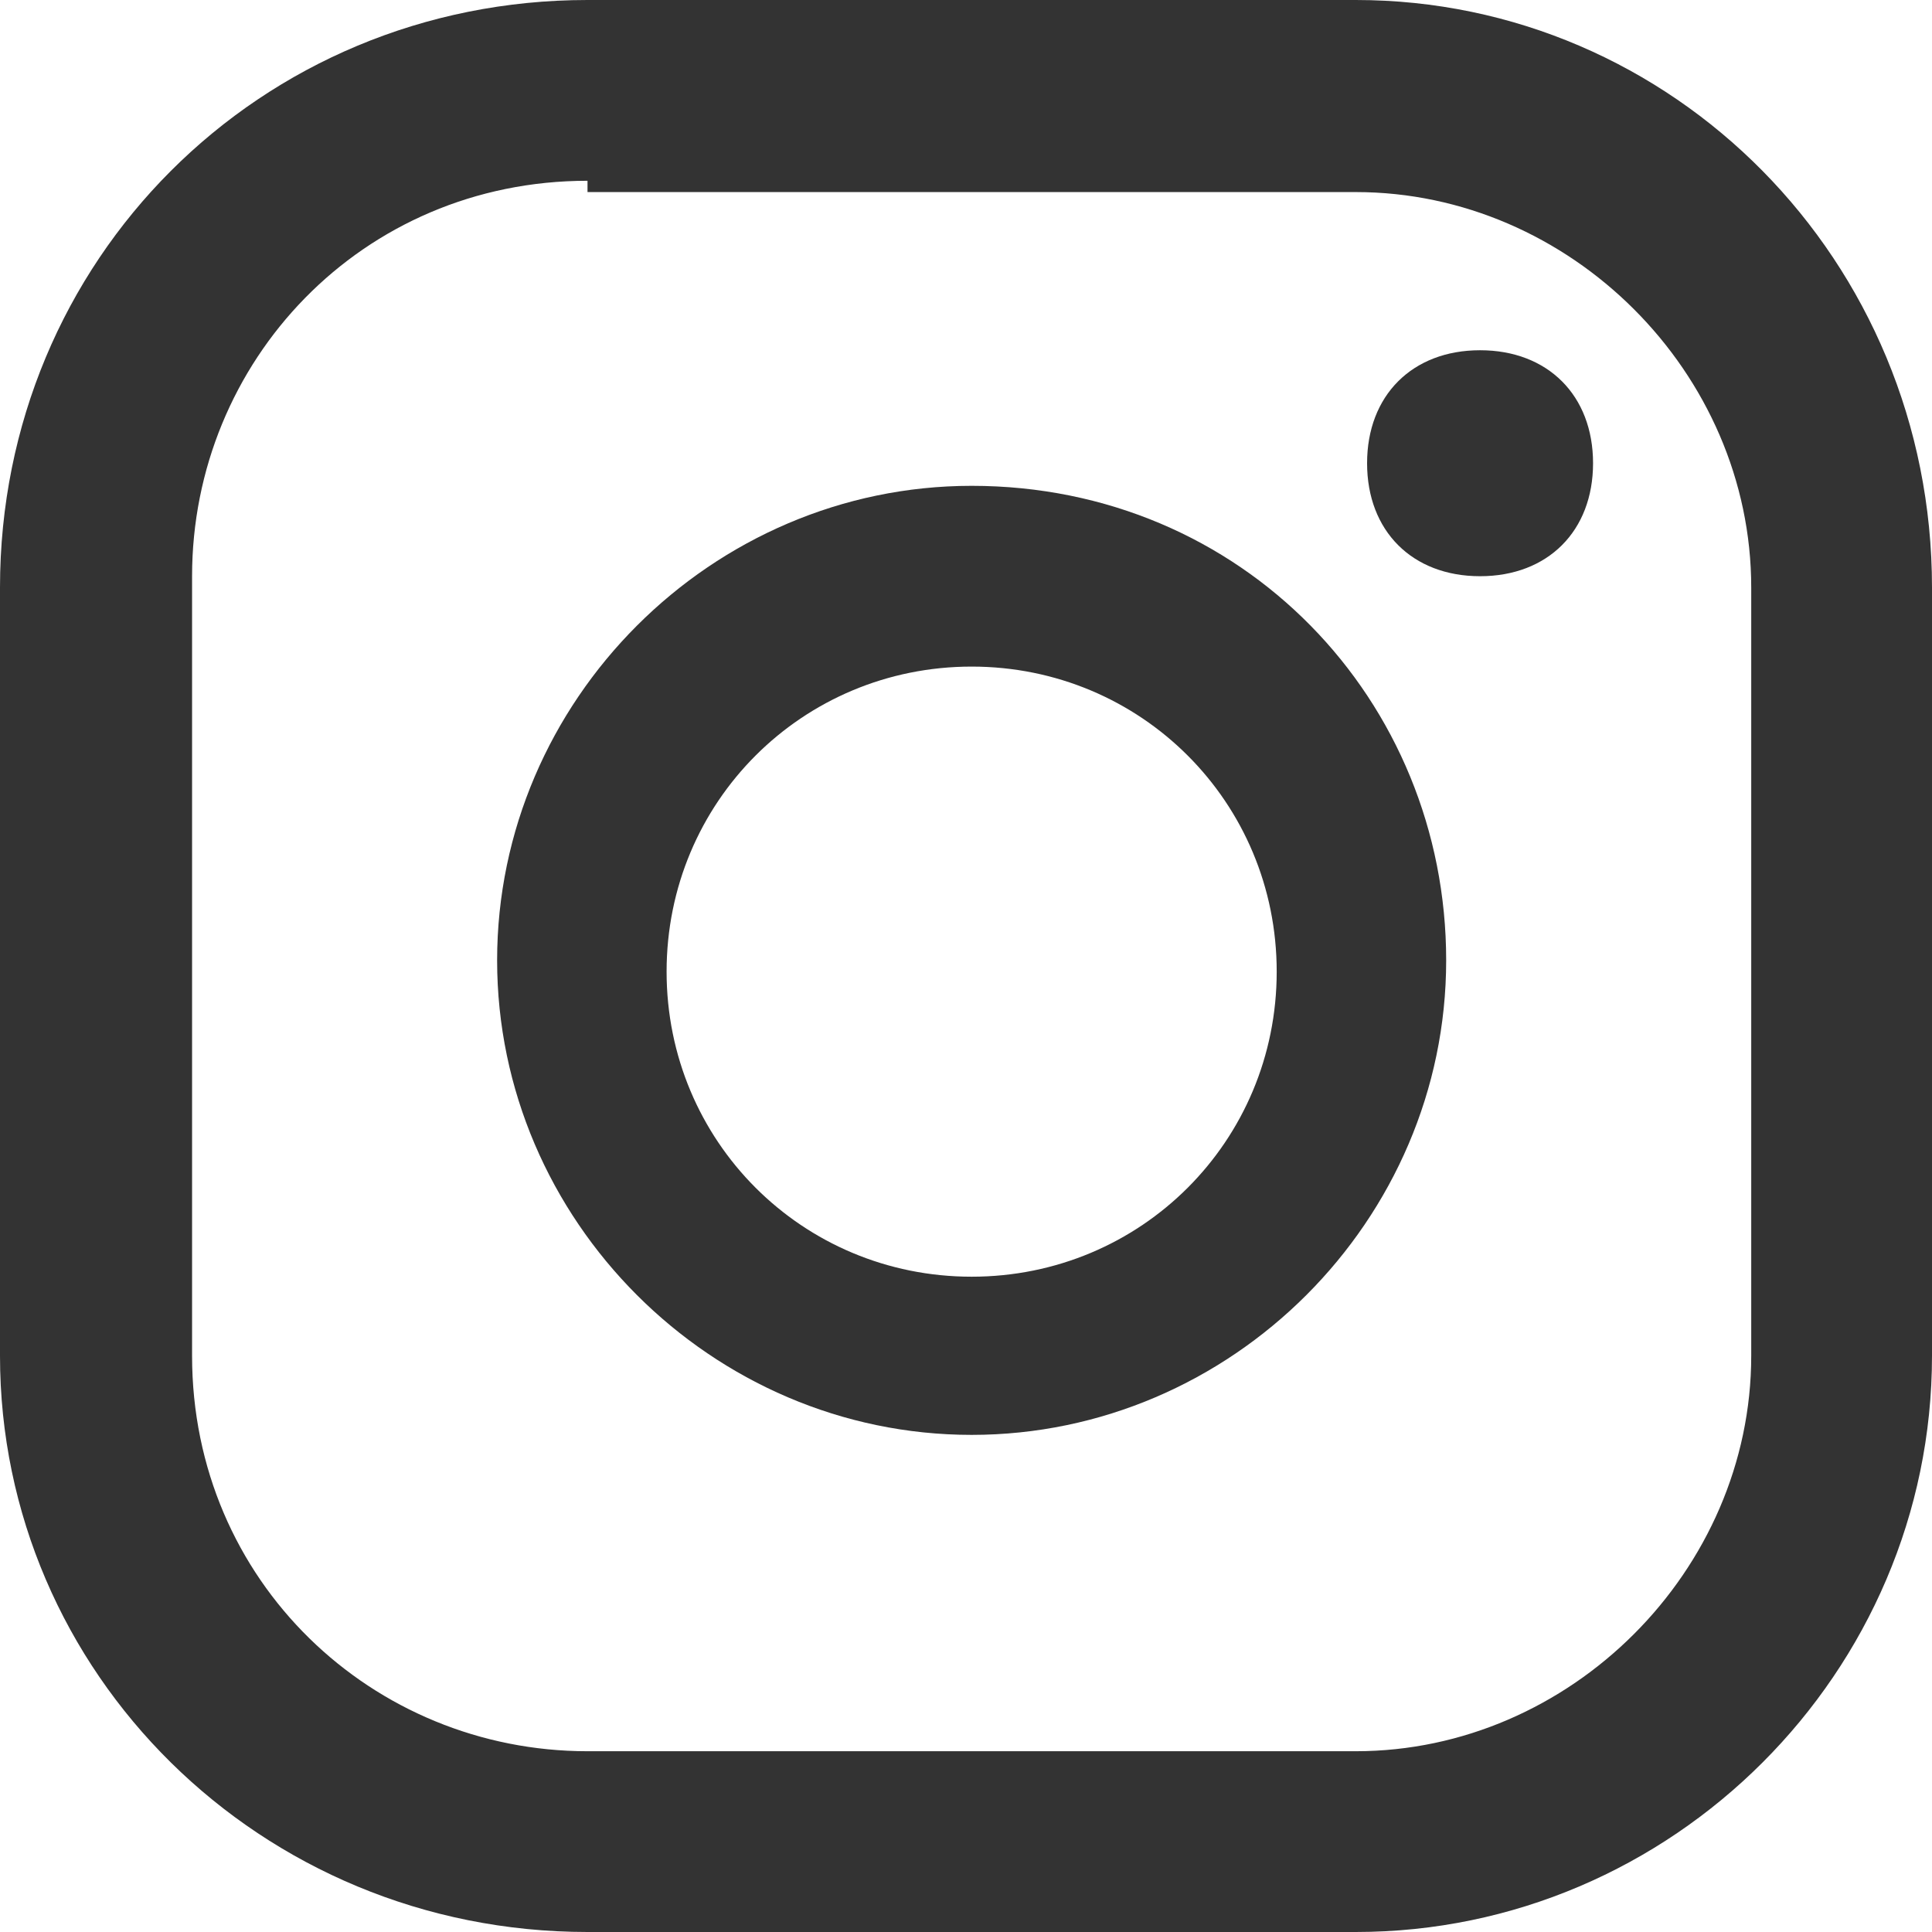 <?xml version="1.0" encoding="utf-8"?>
<!-- Generator: Adobe Illustrator 27.3.1, SVG Export Plug-In . SVG Version: 6.00 Build 0)  -->
<svg version="1.1" id="レイヤー_1" xmlns="http://www.w3.org/2000/svg" xmlns:xlink="http://www.w3.org/1999/xlink" x="0px"
	 y="0px" viewBox="0 0 17.1 17.1" style="enable-background:new 0 0 17.1 17.1;" xml:space="preserve">
<style type="text/css">
	.st0{fill:#333333;}
</style>
<g>
	<path class="st0" d="M13.1,3.1c-0.6,0-1,0.4-1,1s0.4,1,1,1s1-0.4,1-1S13.7,3.1,13.1,3.1z M8.6,4.3c-2.3,0-4.2,1.9-4.2,4.2
		s1.9,4.2,4.2,4.2s4.2-1.9,4.2-4.2S11,4.3,8.6,4.3z M8.6,11.3c-1.5,0-2.7-1.2-2.7-2.7s1.2-2.7,2.7-2.7s2.7,1.2,2.7,2.7
		S10.1,11.3,8.6,11.3L8.6,11.3z"/>
	<path class="st0" d="M12,17.1H5.2C2.3,17.1,0,14.8,0,12V5.2C0,2.3,2.3,0,5.2,0H12c2.8,0,5.1,2.3,5.1,5.2V12
		C17.1,14.8,14.8,17.1,12,17.1z M5.2,1.6c-2,0-3.5,1.6-3.5,3.5V12c0,2,1.6,3.5,3.5,3.5H12c1.9,0,3.5-1.6,3.5-3.5V5.2
		c0-1.9-1.6-3.5-3.5-3.5H5.2z"/>
</g>
</svg>
